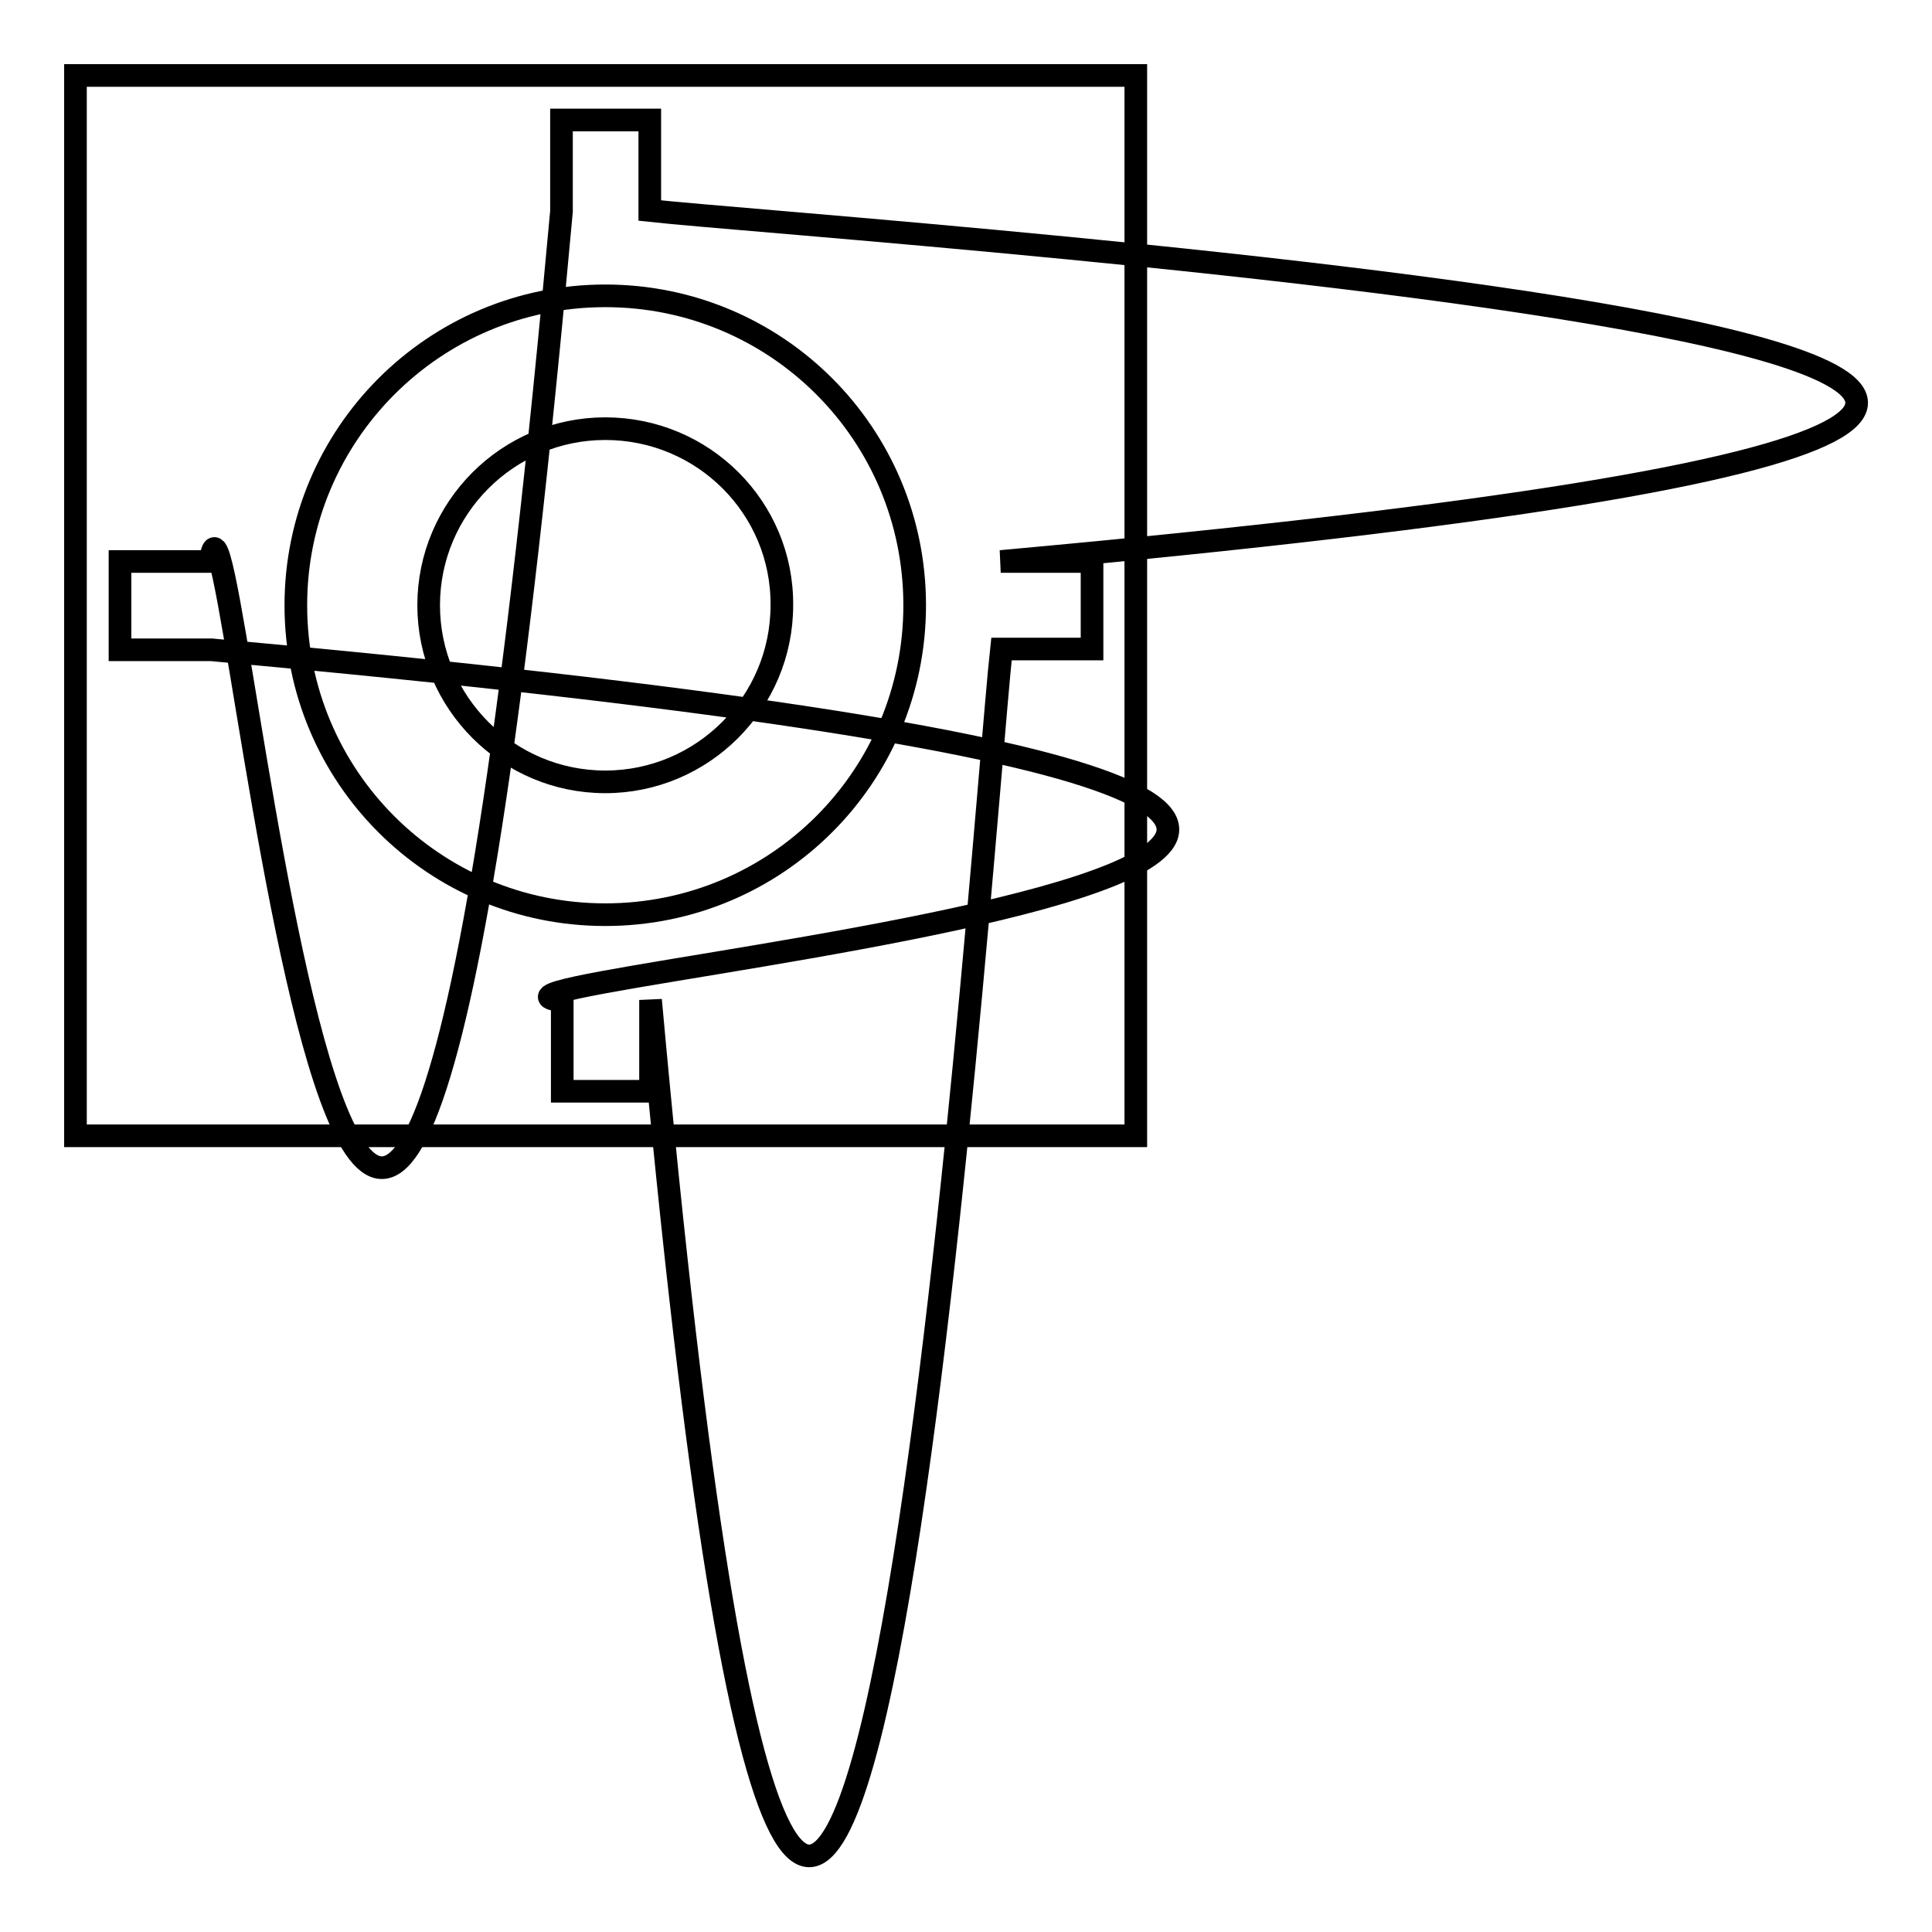 <?xml version="1.0" encoding="utf-8"?>
<!-- Svg Vector Icons : http://www.onlinewebfonts.com/icon -->
<!DOCTYPE svg PUBLIC "-//W3C//DTD SVG 1.1//EN" "http://www.w3.org/Graphics/SVG/1.1/DTD/svg11.dtd">
<svg version="1.1" xmlns="http://www.w3.org/2000/svg" xmlns:xlink="http://www.w3.org/1999/xlink" x="0px" y="0px" viewBox="0 0 256 256" enable-background="new 0 0 256 256" xml:space="preserve">
<g><g><path stroke-width="3" fill-opacity="0" stroke="#000000"  d="M10,10h140.5v140.5H10V10z"/><path stroke-width="3" fill-opacity="0" stroke="#000000"  d="M80.2,56.8c-12.9,0-23.4,10.5-23.4,23.4c0,12.9,10.5,23.4,23.4,23.4c12.9,0,23.4-10.5,23.4-23.4C103.7,67.3,93.2,56.8,80.2,56.8L80.2,56.8z M132.6,74.4C401.8,50,110.5,30.6,86.1,27.9v-12H74.4v12.1C50,297.2,30.6,50,27.9,74.4h-12v11.7h12.1c269.2,24.4,22.1,43.8,46.5,46.5v12h11.7v-12.1c24.4,269.2,43.8-22.1,46.5-46.5h12V74.4H132.6L132.6,74.4z M80.2,121.2c-22.7,0-41-18.3-41-41c0-22.6,18.3-41,41-41s41,18.3,41,41C121.2,102.9,102.9,121.2,80.2,121.2L80.2,121.2z"/></g></g>
</svg>